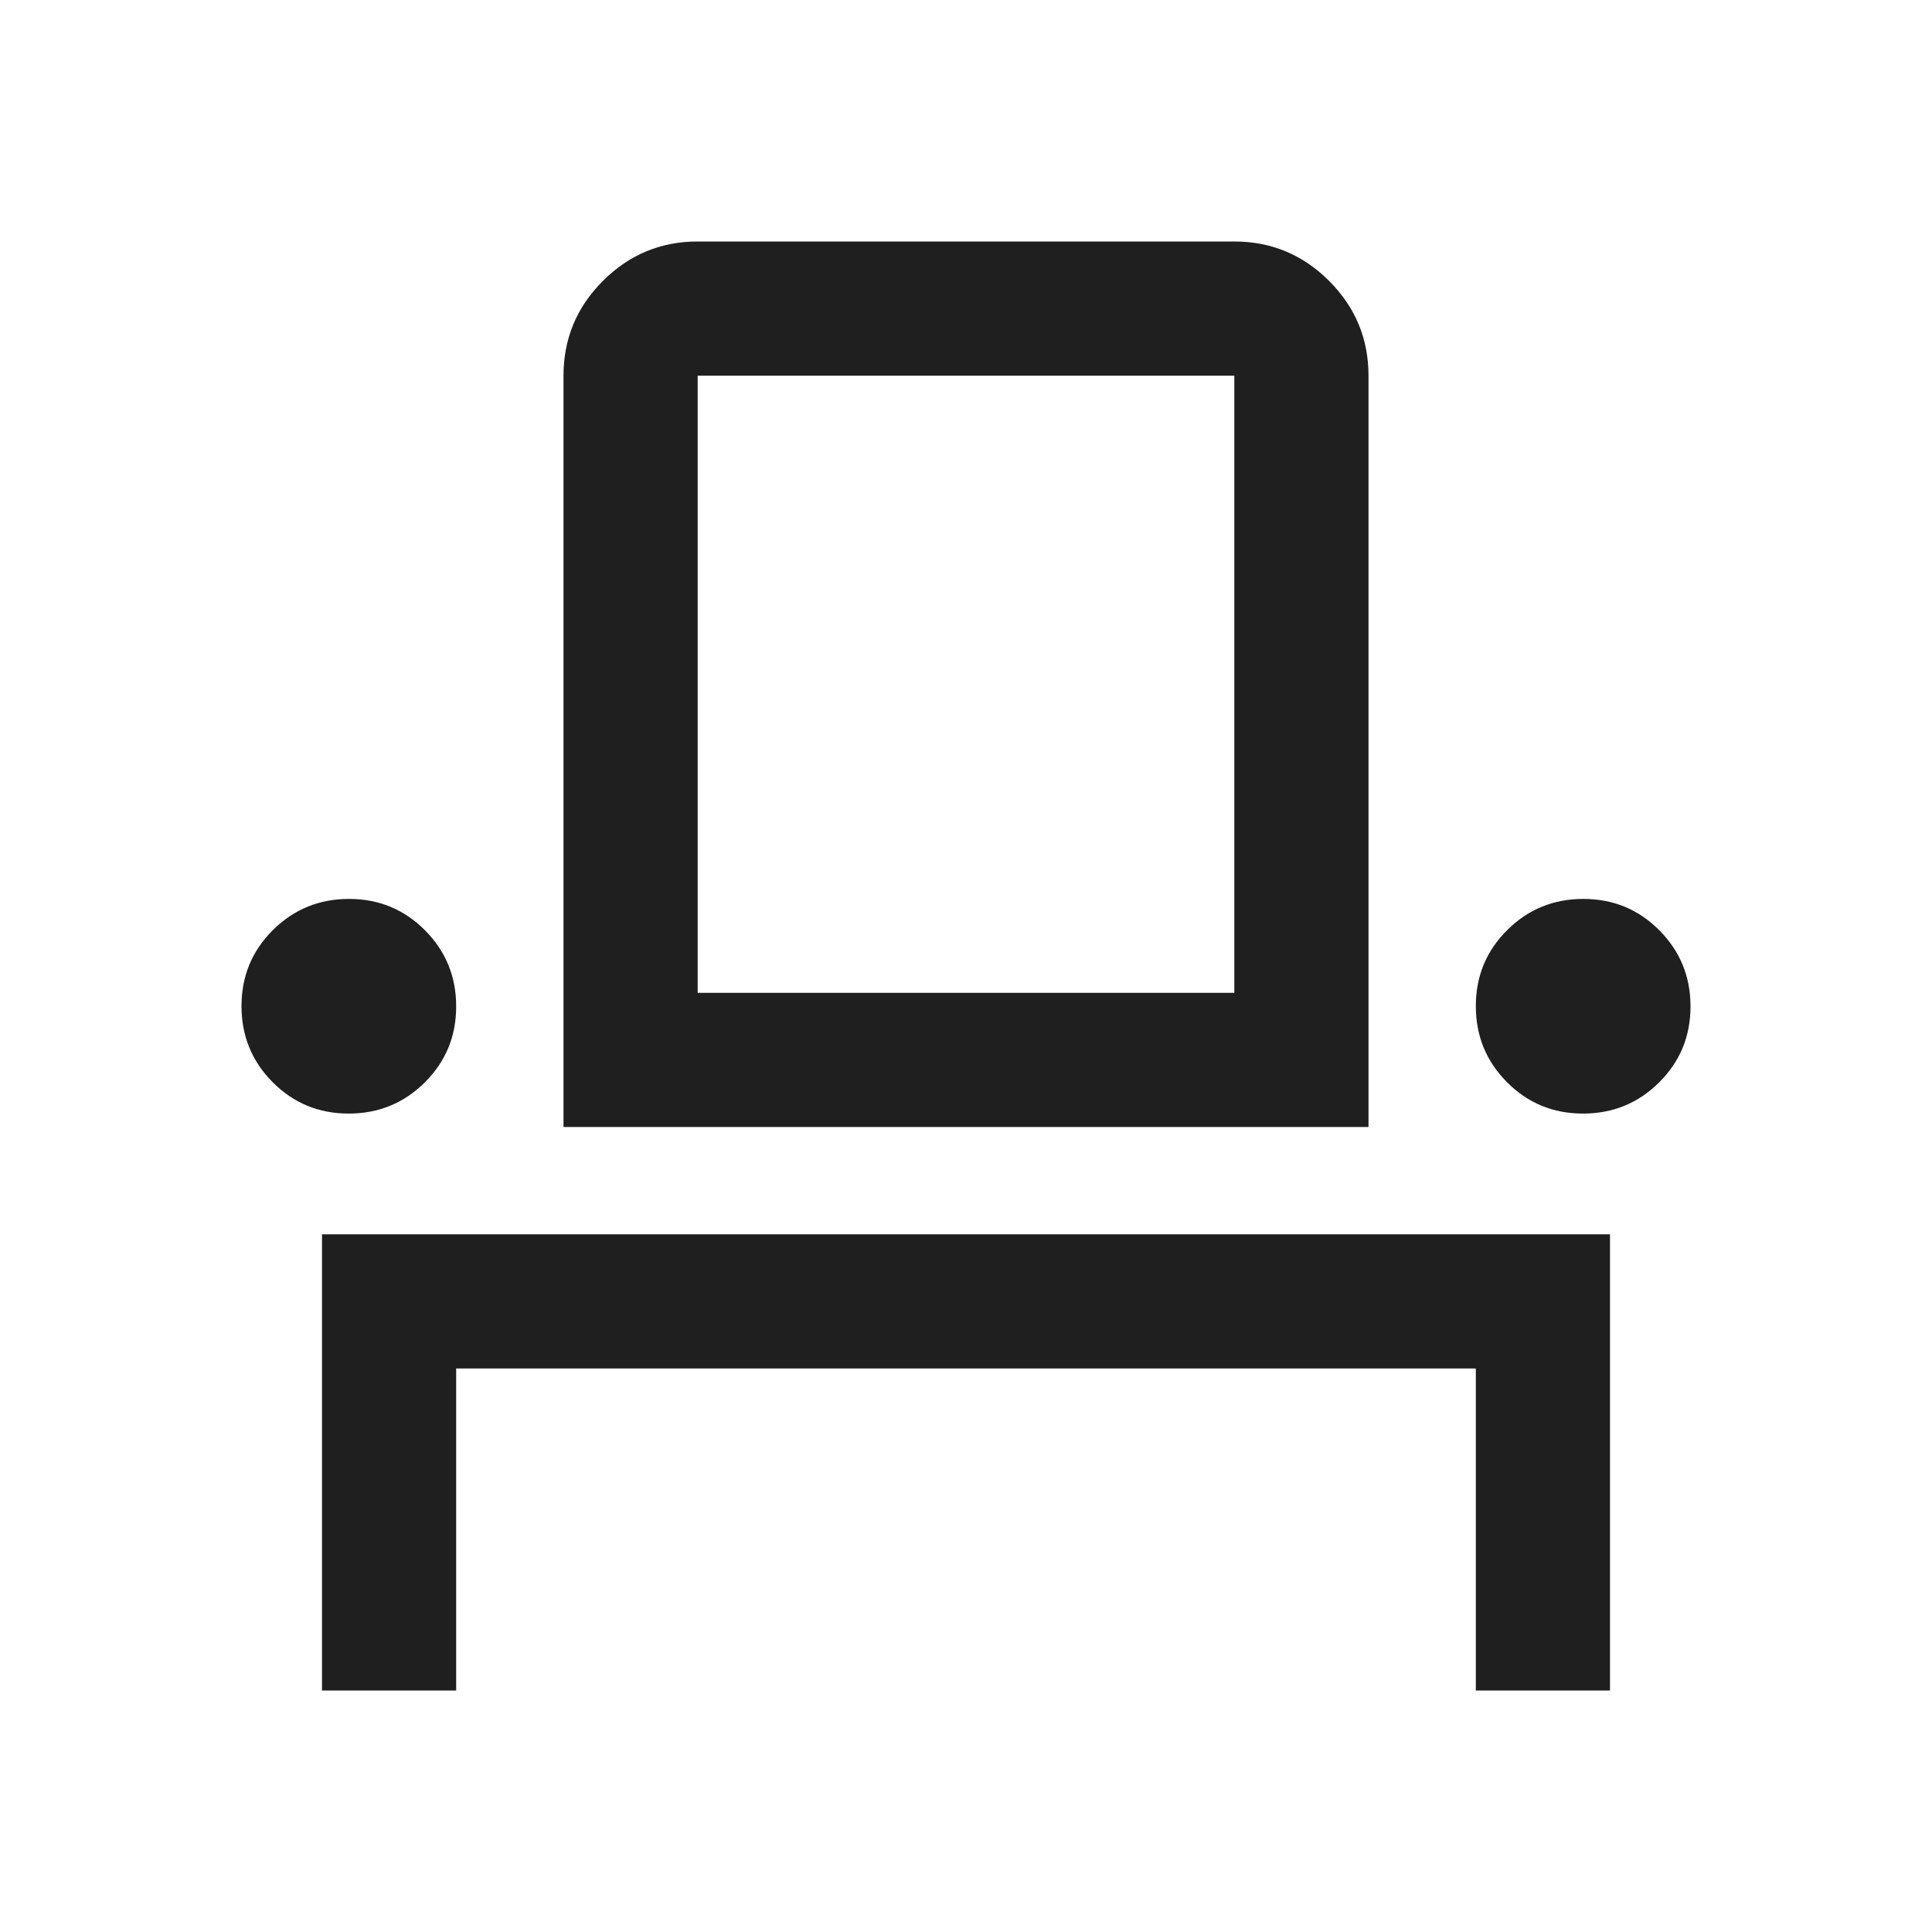 <svg xmlns="http://www.w3.org/2000/svg" height="40px" viewBox="0 -960 960 960" width="40px" fill="#1f1f1f"><path d="M160-120v-226.67h640V-120h-66.67v-160H226.67v160H160Zm13.25-286.67q-22.25 0-37.75-15.58-15.5-15.57-15.5-37.83 0-22.25 15.58-37.75t37.83-15.5q22.26 0 37.76 15.58 15.5 15.57 15.5 37.83 0 22.25-15.58 37.75t-37.84 15.5ZM280-400v-373.33q0-27.5 19.58-47.09Q319.17-840 346.67-840h266.66q27.5 0 47.09 19.58Q680-800.83 680-773.33V-400H280Zm506.59-6.67q-22.26 0-37.76-15.58-15.5-15.57-15.5-37.83 0-22.25 15.58-37.75t37.84-15.5q22.25 0 37.75 15.58 15.5 15.57 15.5 37.83 0 22.25-15.58 37.75t-37.83 15.5Zm-439.92-60h266.66v-306.66H346.67v306.66Zm0 0h266.66-266.66Z"/></svg>